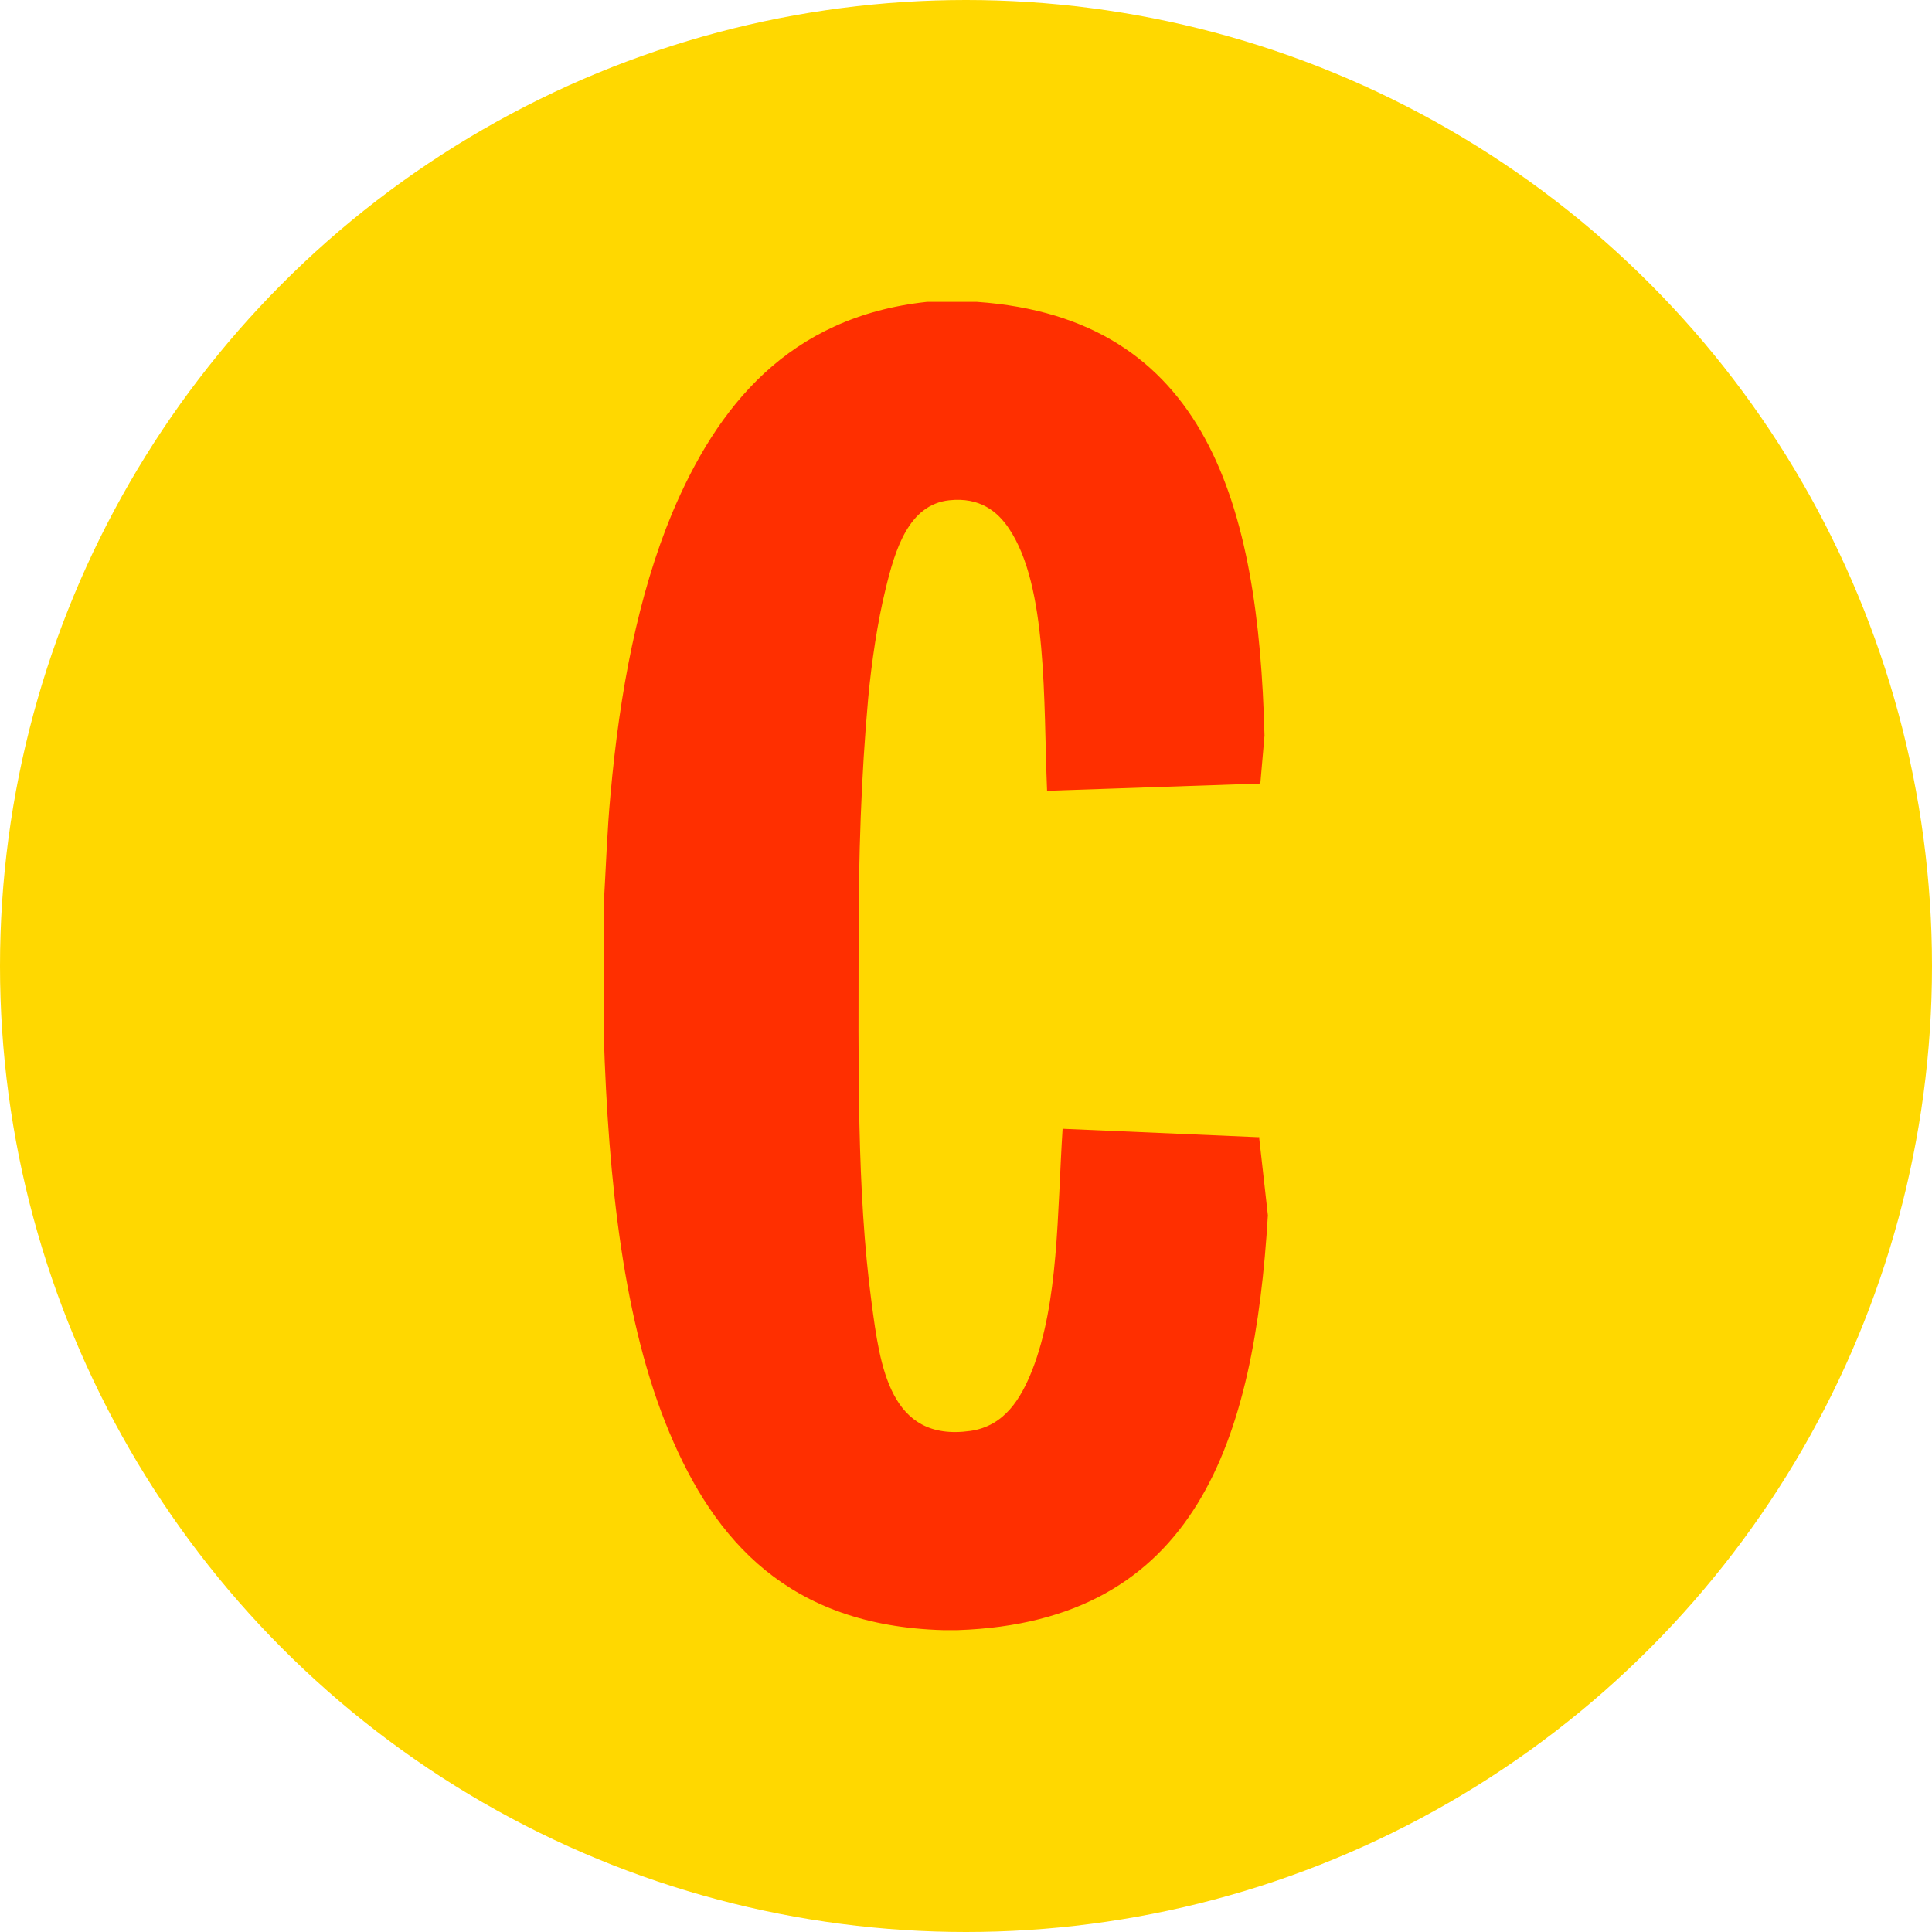 <svg width="32" height="32" viewBox="0 0 32 32" fill="none" xmlns="http://www.w3.org/2000/svg">
<g clip-path="url(#clip0_1007_3645)">
<circle cx="16" cy="16" r="16" fill="#FFD800"/>
<path fill-rule="evenodd" clip-rule="evenodd" d="M20.847 18.836C19.762 18.789 18.678 18.742 17.6 18.696C17.509 20.115 17.537 21.562 17.099 22.688C16.912 23.161 16.64 23.621 16.07 23.701C14.735 23.888 14.575 22.621 14.436 21.575C14.186 19.722 14.221 17.583 14.221 15.557C14.221 14.177 14.262 12.871 14.38 11.565C14.436 10.965 14.534 10.305 14.666 9.765C14.825 9.105 15.048 8.359 15.723 8.286C16.23 8.232 16.522 8.472 16.71 8.752C17.357 9.712 17.28 11.611 17.343 13.098C18.518 13.058 19.693 13.018 20.875 12.978L20.944 12.184C20.847 8.359 19.992 5.267 16.181 5H15.354C13.059 5.247 11.877 6.733 11.133 8.499C10.57 9.852 10.264 11.445 10.111 13.171C10.056 13.757 10.035 14.39 10 14.984V17.136C10.076 19.556 10.327 21.915 11.085 23.721C11.836 25.52 13.066 26.927 15.618 27H15.862C19.825 26.867 20.777 23.841 21 20.129L20.854 18.829L20.847 18.836Z" fill="#FF2F00"/>
</g>
<defs>
<clipPath id="clip0_1007_3645">
<rect width="32" height="32" fill="white"/>
</clipPath>
</defs>
</svg>
